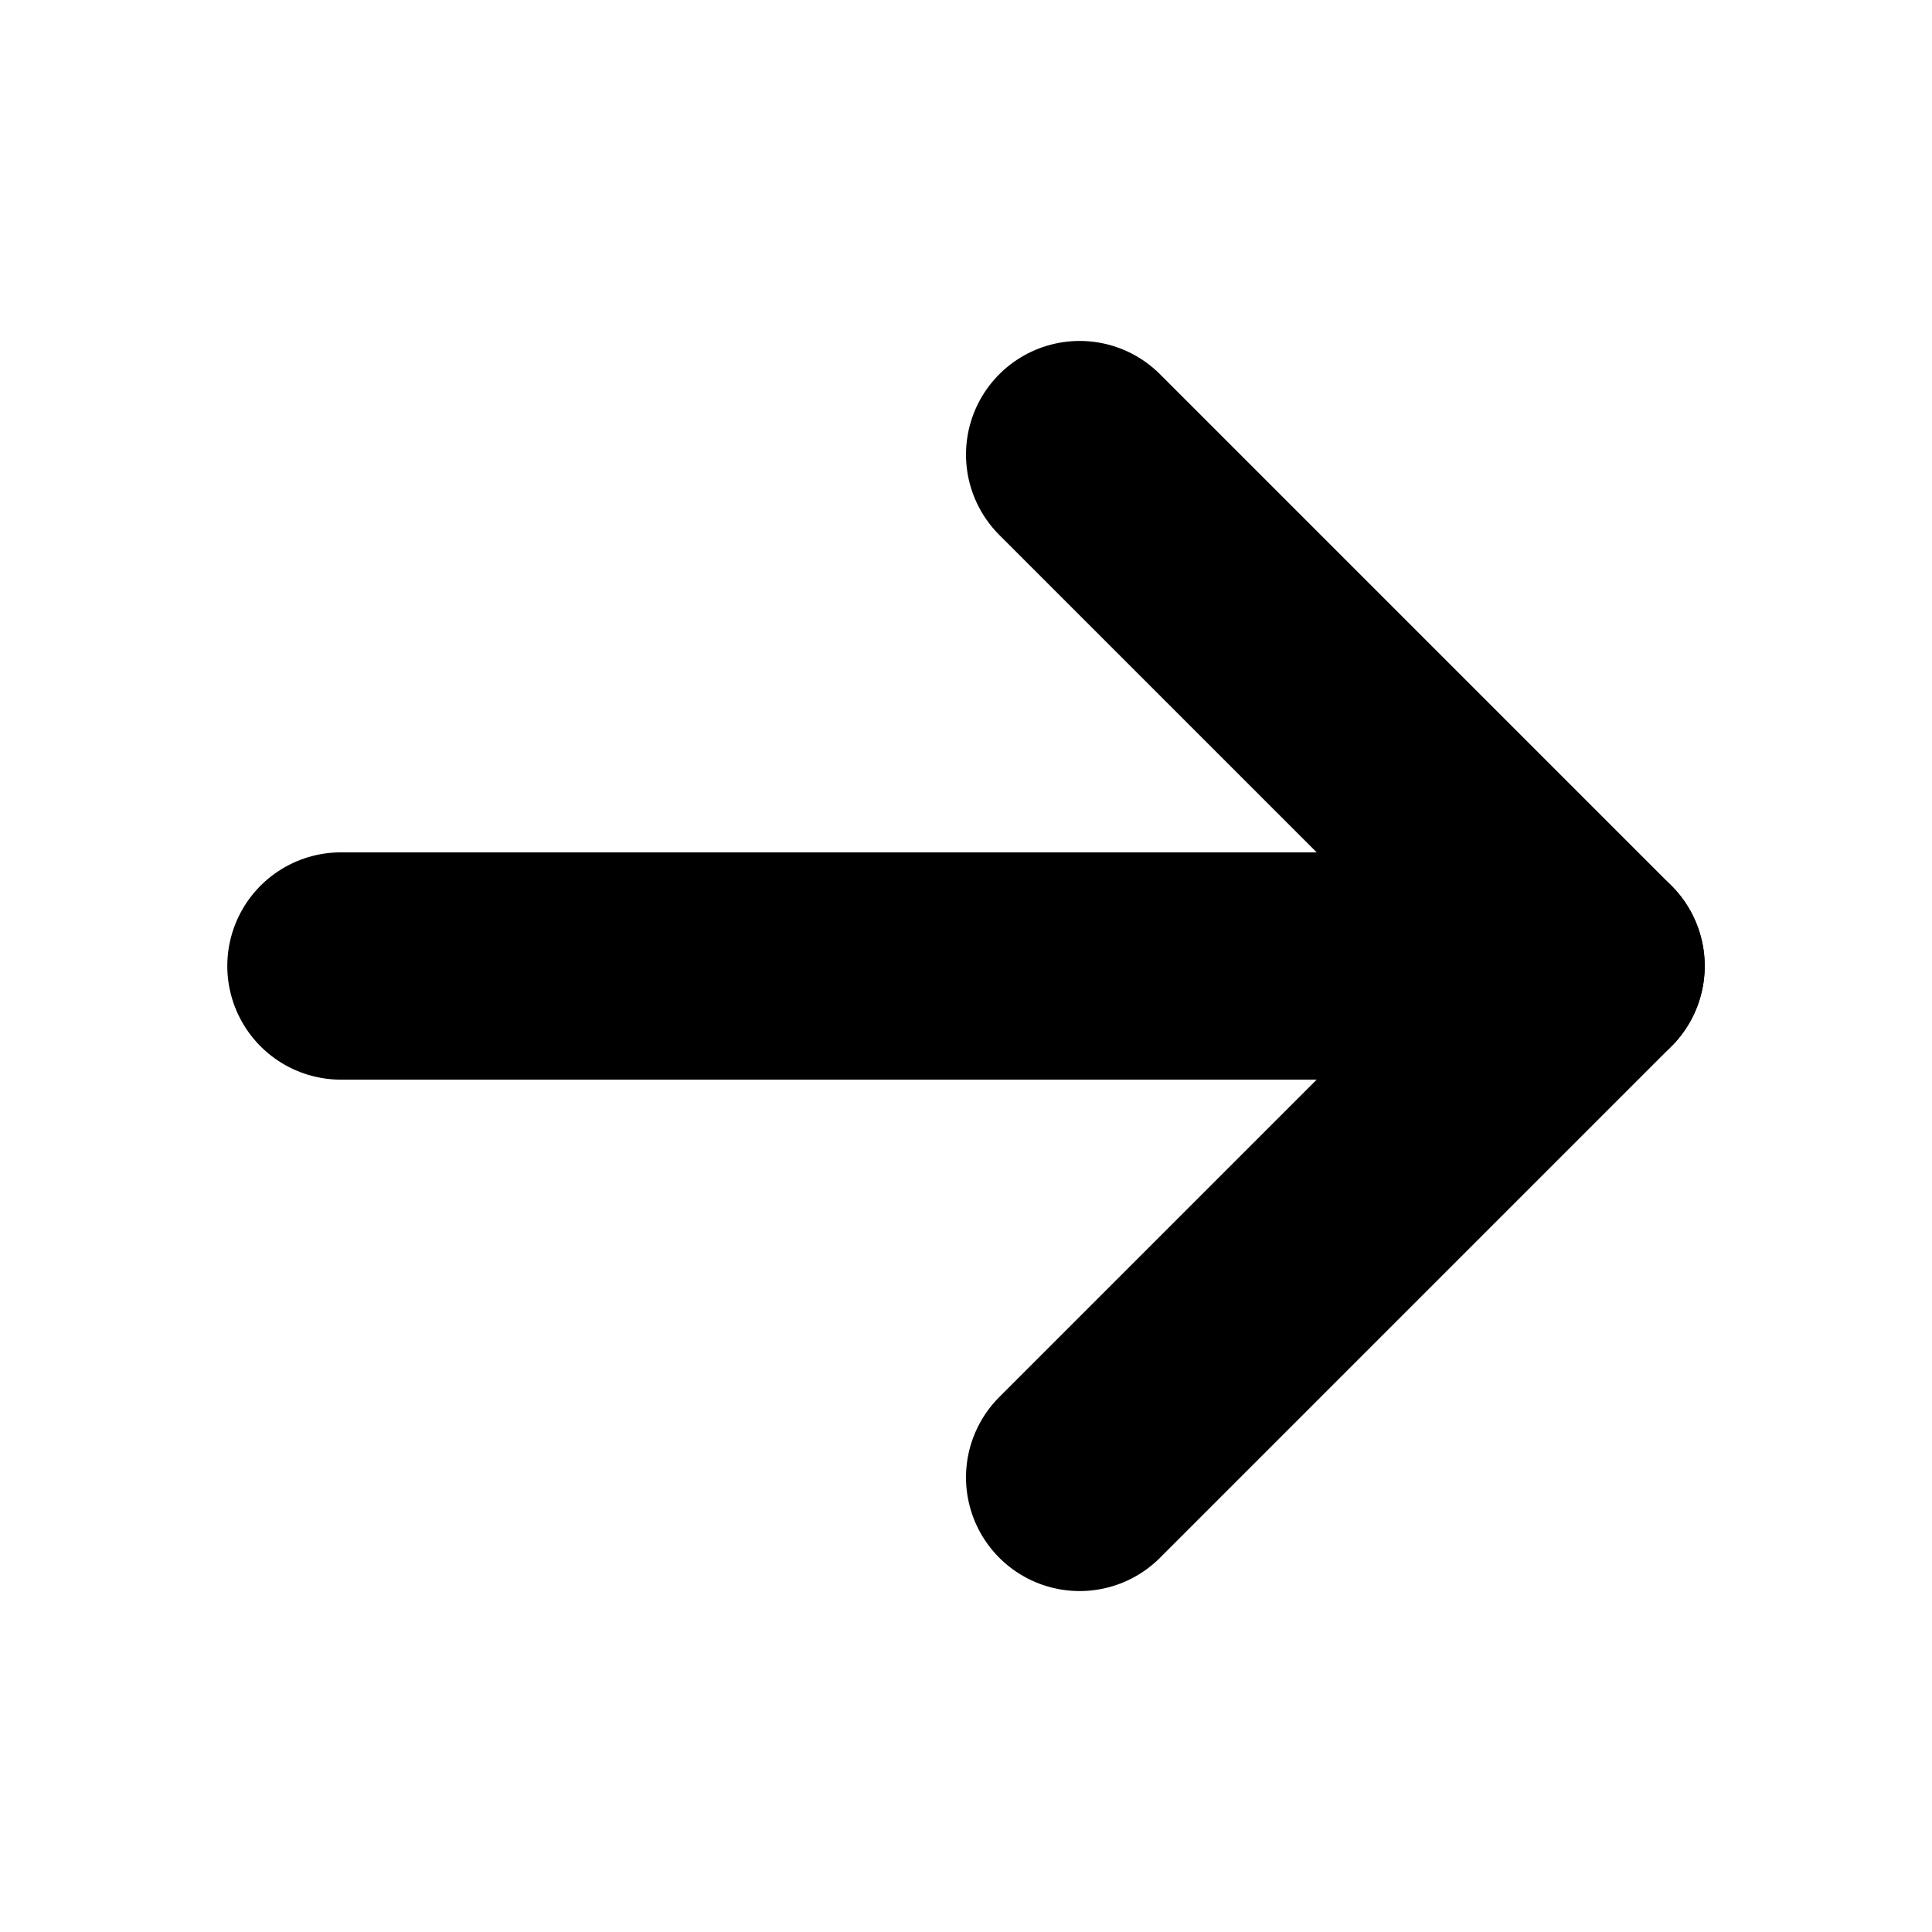 <svg width="17" height="17" viewBox="0 0 17 17" fill="none" xmlns="http://www.w3.org/2000/svg">
<path d="M3 8.5H14" stroke="black" stroke-width="2" stroke-linecap="round" stroke-linejoin="round"/>
<path d="M9.5 4L14 8.5L9.5 13" stroke="black" stroke-width="2" stroke-linecap="round" stroke-linejoin="round"/>
</svg>